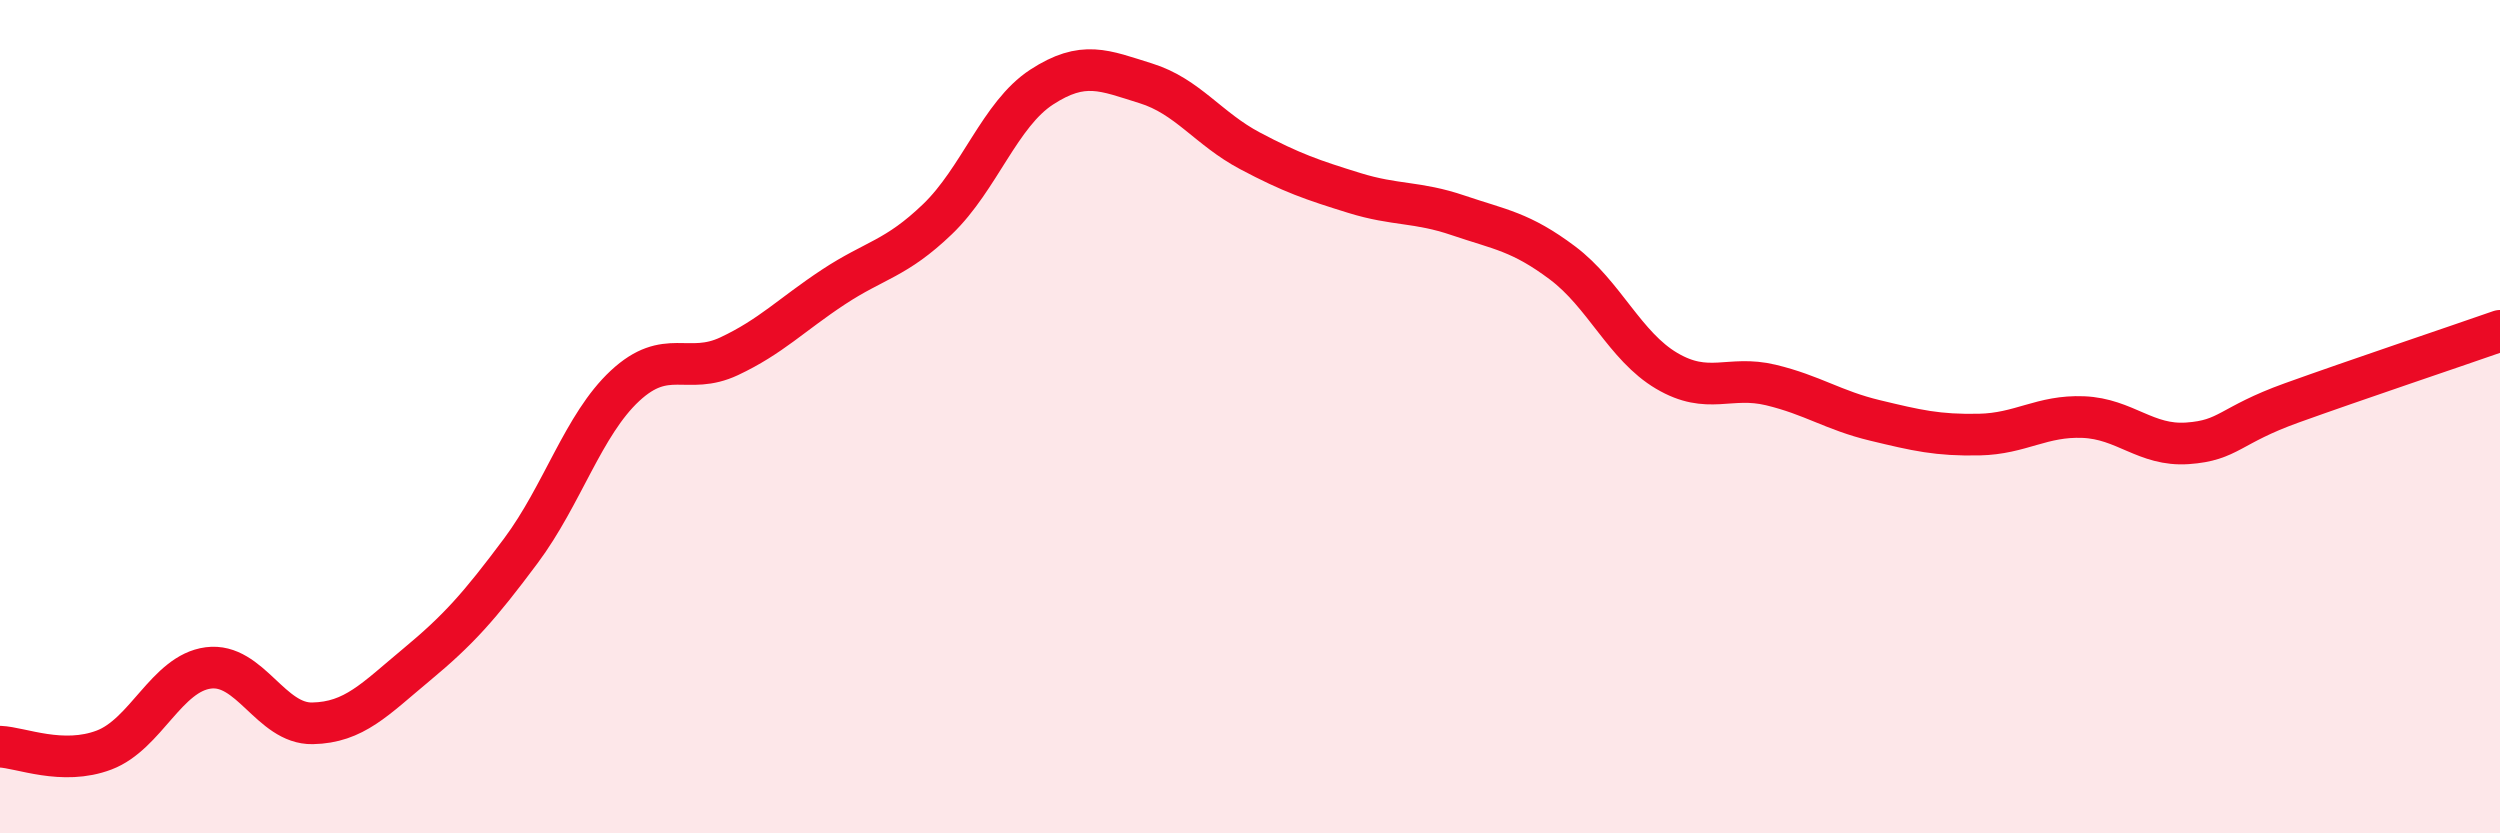 
    <svg width="60" height="20" viewBox="0 0 60 20" xmlns="http://www.w3.org/2000/svg">
      <path
        d="M 0,17.92 C 0.5,17.94 1.5,18.38 2.5,18 C 3.5,17.62 4,16.16 5,16.03 C 6,15.9 6.5,17.38 7.5,17.36 C 8.5,17.34 9,16.78 10,15.95 C 11,15.12 11.5,14.56 12.5,13.22 C 13.5,11.88 14,10.19 15,9.26 C 16,8.33 16.5,9.02 17.5,8.55 C 18.5,8.08 19,7.55 20,6.89 C 21,6.23 21.5,6.22 22.5,5.26 C 23.5,4.3 24,2.74 25,2.09 C 26,1.44 26.5,1.69 27.5,2 C 28.5,2.31 29,3.09 30,3.62 C 31,4.15 31.5,4.32 32.5,4.63 C 33.5,4.94 34,4.83 35,5.17 C 36,5.51 36.5,5.56 37.5,6.31 C 38.5,7.06 39,8.31 40,8.9 C 41,9.49 41.5,9 42.5,9.24 C 43.5,9.48 44,9.85 45,10.09 C 46,10.33 46.5,10.45 47.5,10.43 C 48.5,10.41 49,9.97 50,10.01 C 51,10.05 51.5,10.71 52.5,10.64 C 53.5,10.57 53.5,10.21 55,9.67 C 56.5,9.13 59,8.29 60,7.94L60 20L0 20Z"
        fill="#EB0A25"
        opacity="0.1"
        stroke-linecap="round"
        stroke-linejoin="round"
      />
      <path
        d="M 0,17.92 C 0.5,17.94 1.5,18.38 2.5,18 C 3.5,17.62 4,16.16 5,16.03 C 6,15.9 6.5,17.38 7.5,17.36 C 8.5,17.34 9,16.78 10,15.95 C 11,15.12 11.5,14.56 12.5,13.22 C 13.5,11.88 14,10.19 15,9.26 C 16,8.33 16.5,9.02 17.5,8.55 C 18.5,8.08 19,7.55 20,6.89 C 21,6.23 21.5,6.22 22.5,5.26 C 23.5,4.3 24,2.74 25,2.09 C 26,1.44 26.5,1.69 27.5,2 C 28.5,2.31 29,3.09 30,3.62 C 31,4.15 31.5,4.32 32.5,4.63 C 33.5,4.94 34,4.83 35,5.17 C 36,5.51 36.5,5.56 37.5,6.31 C 38.5,7.06 39,8.31 40,8.9 C 41,9.49 41.5,9 42.5,9.24 C 43.5,9.48 44,9.85 45,10.09 C 46,10.33 46.5,10.45 47.5,10.43 C 48.5,10.41 49,9.97 50,10.01 C 51,10.05 51.5,10.71 52.5,10.64 C 53.5,10.57 53.5,10.21 55,9.67 C 56.5,9.13 59,8.29 60,7.94"
        stroke="#EB0A25"
        stroke-width="1"
        fill="none"
        stroke-linecap="round"
        stroke-linejoin="round"
      />
    </svg>
  